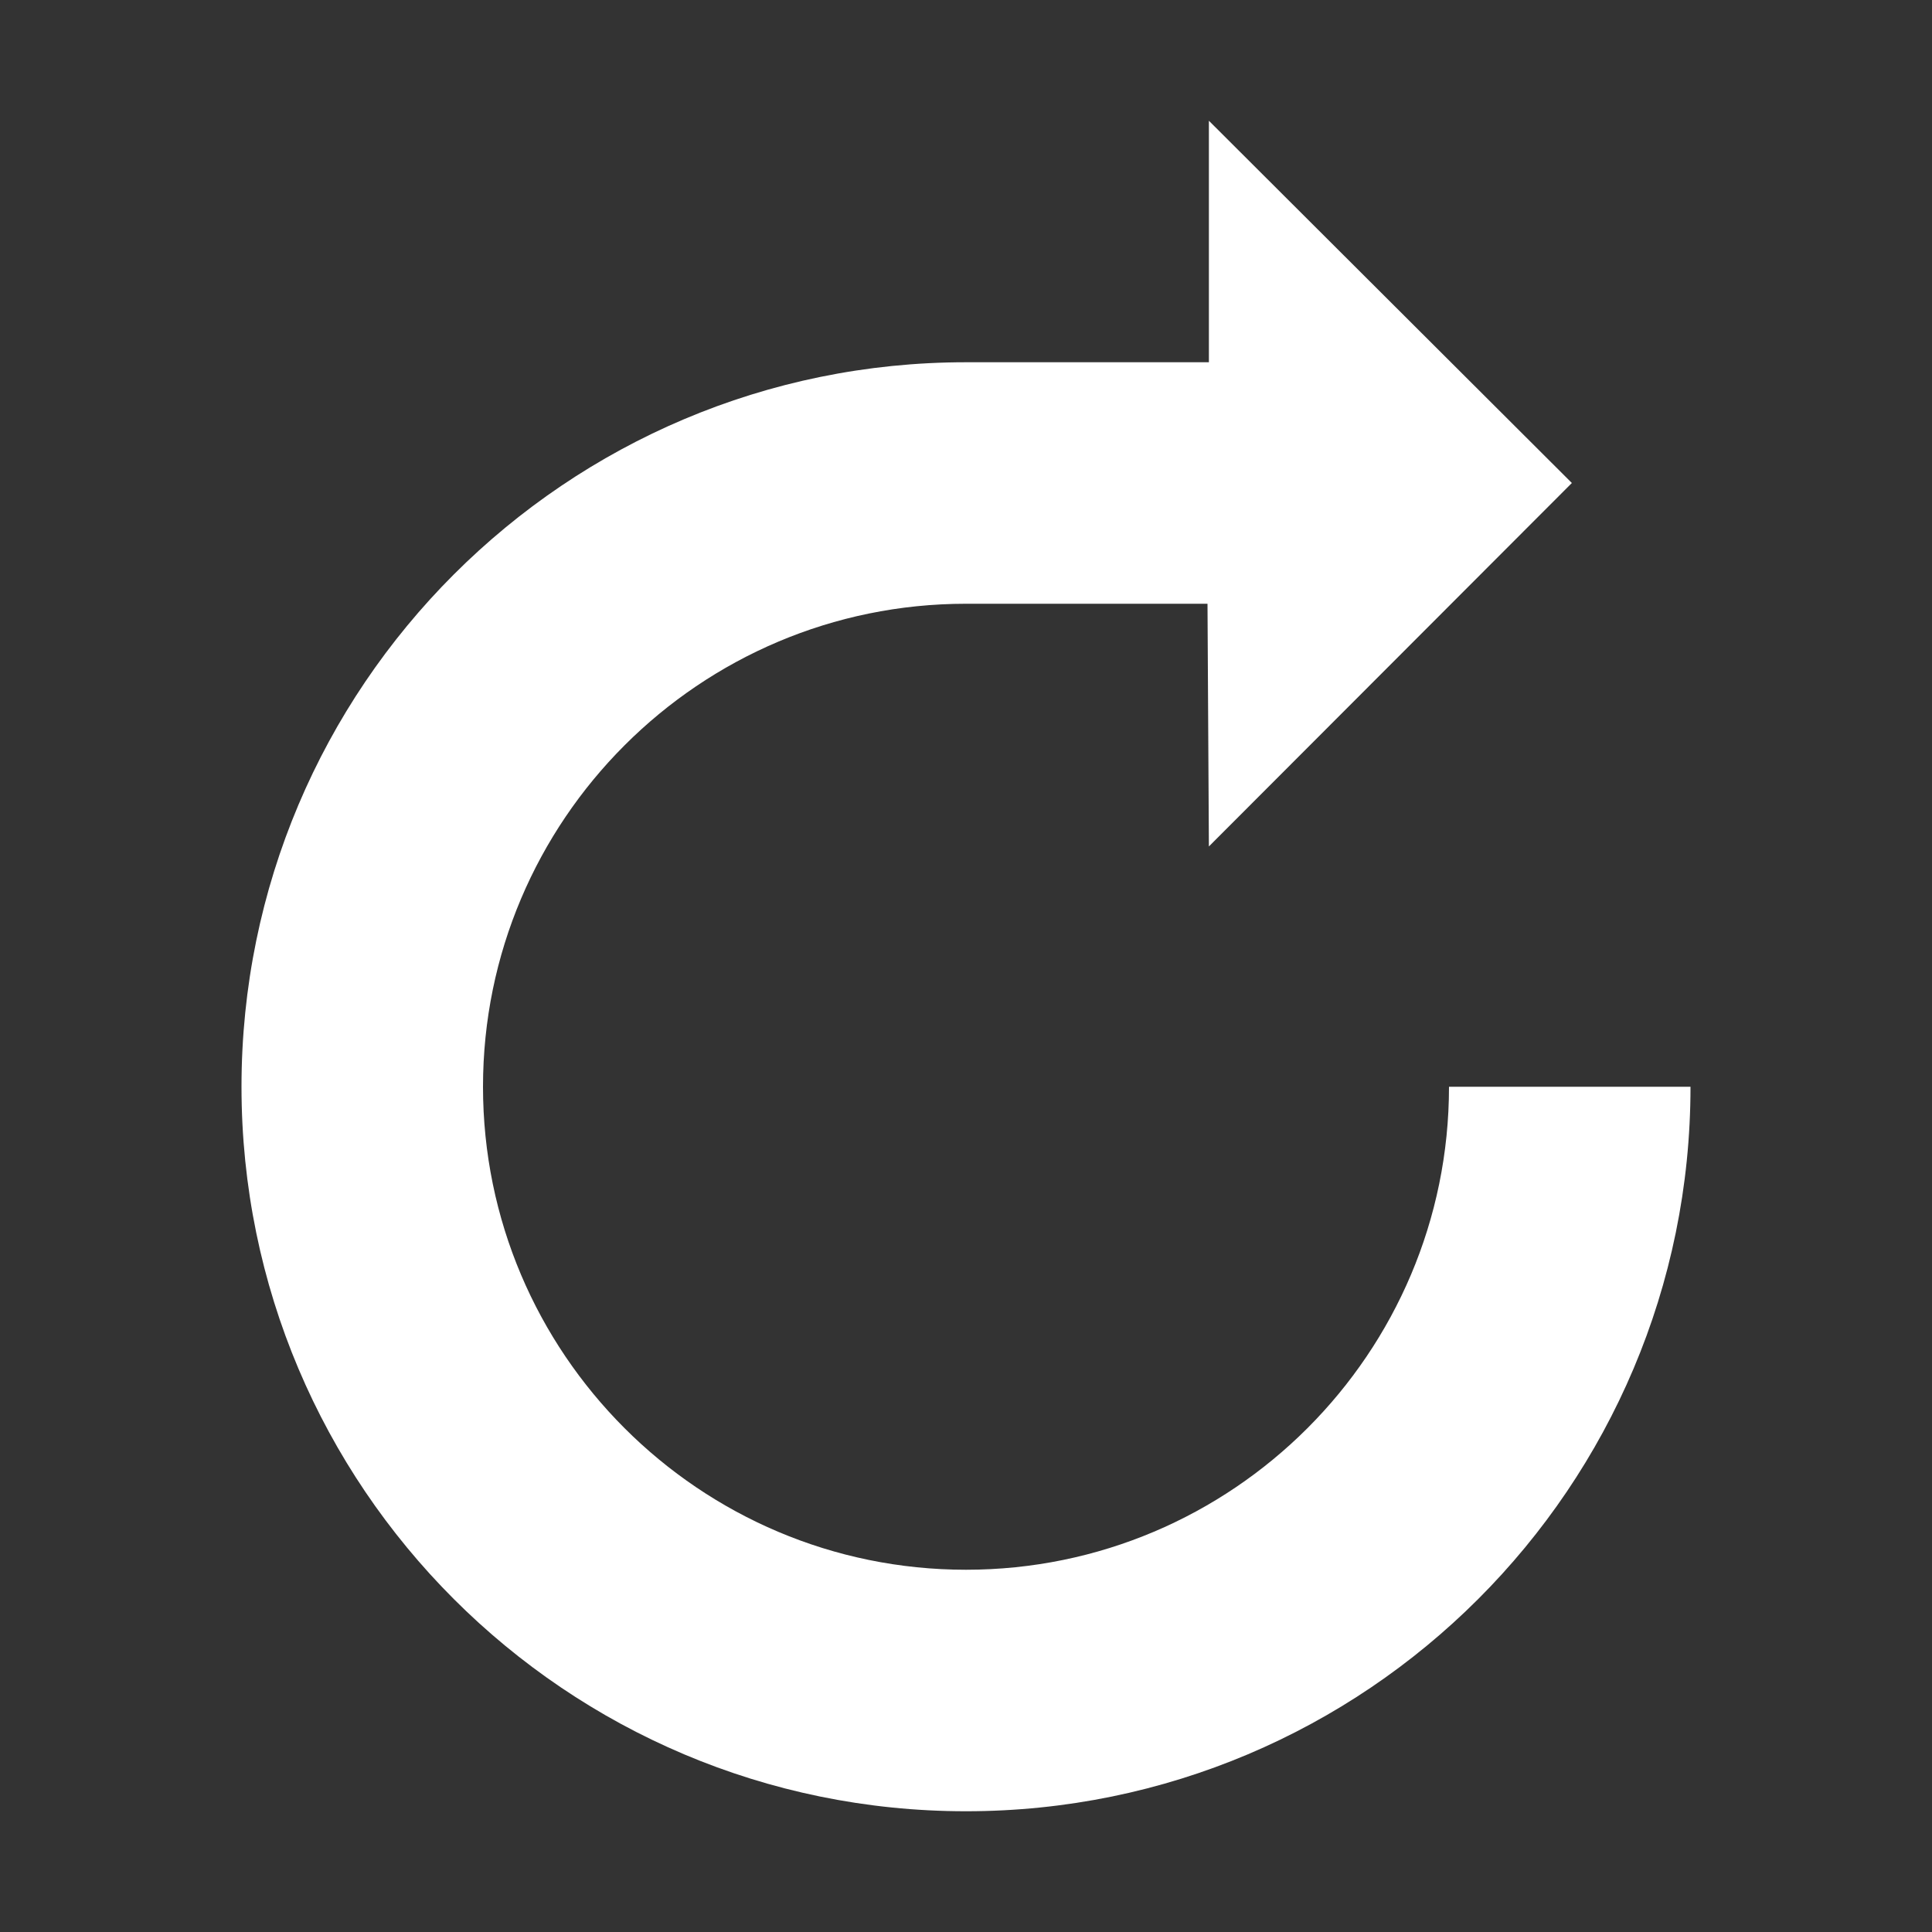 <svg xmlns="http://www.w3.org/2000/svg" width="32" height="32" viewBox="0 0 32 32"><rect x="0" y="0" width="32" height="32" fill="#333333" stroke="none"/><path fill="#ffffff" d="M24 18c0 4.414-3.586 8-8 8s-8-3.586-8-8 3.586-8 8-8h4l.023 4.02L26.035 8l-6.012-6v4H16C9.375 6 4 11.375 4 18s5.375 12 12 12 12-5.375 12-12h-4z"/></svg>
